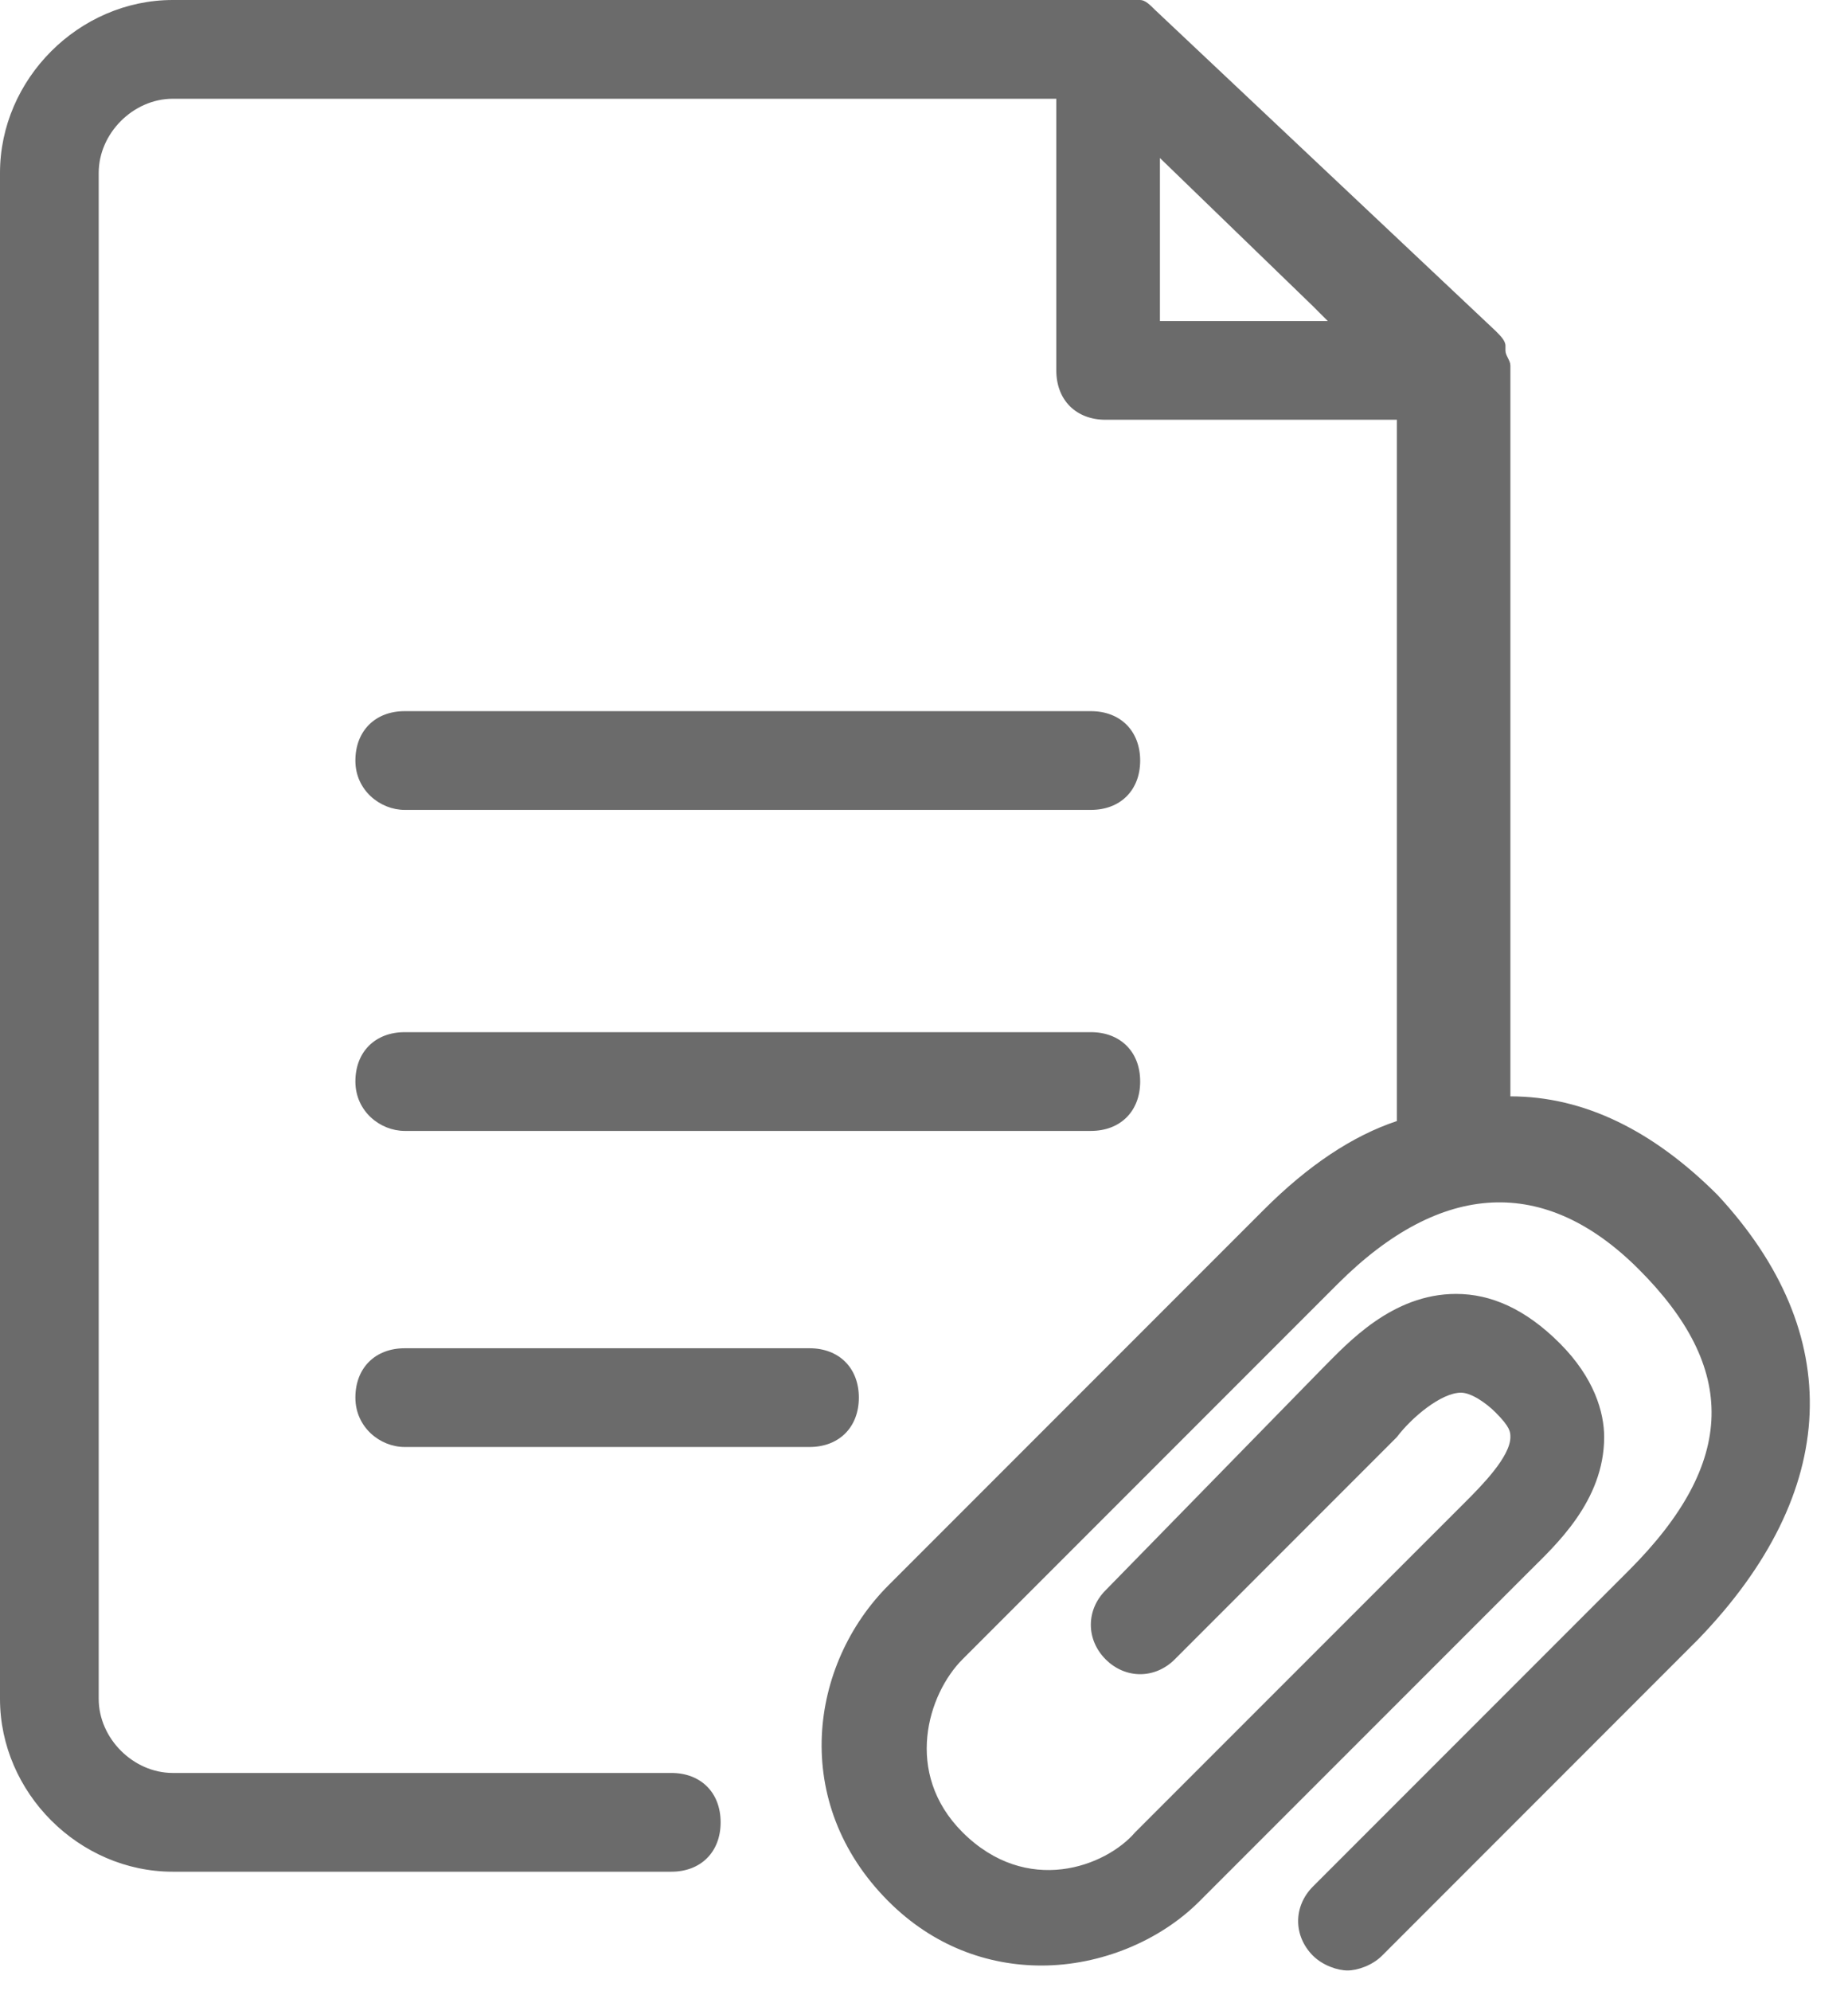 <svg width="39" height="42" viewBox="0 0 39 42" fill="none" xmlns="http://www.w3.org/2000/svg">
<path d="M7.5 16.042C7.5 15.417 7.917 15 8.542 15H23.021C23.646 15 24.062 15.417 24.062 16.042C24.062 16.667 23.646 17.083 23.021 17.083H8.542C8.021 17.083 7.5 16.667 7.5 16.042ZM8.542 23.854H23.021C23.646 23.854 24.062 23.438 24.062 22.812C24.062 22.188 23.646 21.771 23.021 21.771H8.542C7.917 21.771 7.5 22.188 7.5 22.812C7.5 23.438 8.021 23.854 8.542 23.854ZM8.542 30.521H17.083C17.708 30.521 18.125 30.104 18.125 29.479C18.125 28.854 17.708 28.438 17.083 28.438H8.542C7.917 28.438 7.5 28.854 7.5 29.479C7.5 30.104 8.021 30.521 8.542 30.521ZM35.833 34.583L29.167 41.25C28.958 41.458 28.646 41.562 28.438 41.562C28.229 41.562 27.917 41.458 27.708 41.25C27.292 40.833 27.292 40.208 27.708 39.792L34.375 33.125C36.667 30.833 36.667 28.854 34.583 26.771C32.604 24.792 30.417 24.896 28.229 27.083L25.833 29.479L20.312 35C19.583 35.729 19.062 37.396 20.312 38.646C21.667 40 23.333 39.375 23.958 38.646L25.729 36.875L30.938 31.667C31.25 31.354 31.875 30.729 31.875 30.312C31.875 30.208 31.875 30.104 31.562 29.792C31.354 29.583 31.042 29.375 30.833 29.375C30.417 29.375 29.792 29.896 29.479 30.312L24.792 35C24.375 35.417 23.75 35.417 23.333 35C22.917 34.583 22.917 33.958 23.333 33.542L27.917 28.854C28.438 28.333 29.375 27.292 30.729 27.292C31.458 27.292 32.188 27.604 32.917 28.333C33.646 29.062 33.854 29.792 33.854 30.312C33.854 31.667 32.812 32.604 32.292 33.125L28.854 36.562L25.312 40.104C24.479 40.938 23.229 41.458 21.979 41.458C20.833 41.458 19.688 41.042 18.75 40.104C16.667 38.021 17.083 35.104 18.75 33.438L21.146 31.042L26.667 25.521C27.604 24.583 28.542 23.958 29.479 23.646V8.854H23.333C22.708 8.854 22.292 8.438 22.292 7.812V2.083H3.646C2.812 2.083 2.083 2.812 2.083 3.646V35.833C2.083 36.667 2.812 37.396 3.646 37.396H14.167C14.792 37.396 15.208 37.812 15.208 38.438C15.208 39.062 14.792 39.479 14.167 39.479H3.646C1.667 39.479 0 37.812 0 35.833V3.646C0 1.667 1.667 0 3.646 0H23.542H23.646H23.958H24.062C24.167 0 24.271 0.104 24.375 0.208L31.562 6.979C31.667 7.083 31.771 7.188 31.771 7.292V7.396C31.771 7.5 31.875 7.604 31.875 7.708V7.812V23.125C33.438 23.125 34.896 23.854 36.25 25.208C38.958 28.125 38.854 31.458 35.833 34.583ZM24.479 6.771H28.021L27.708 6.458L24.479 3.333V6.771Z" fill="#6B6B6B"/>
</svg>
